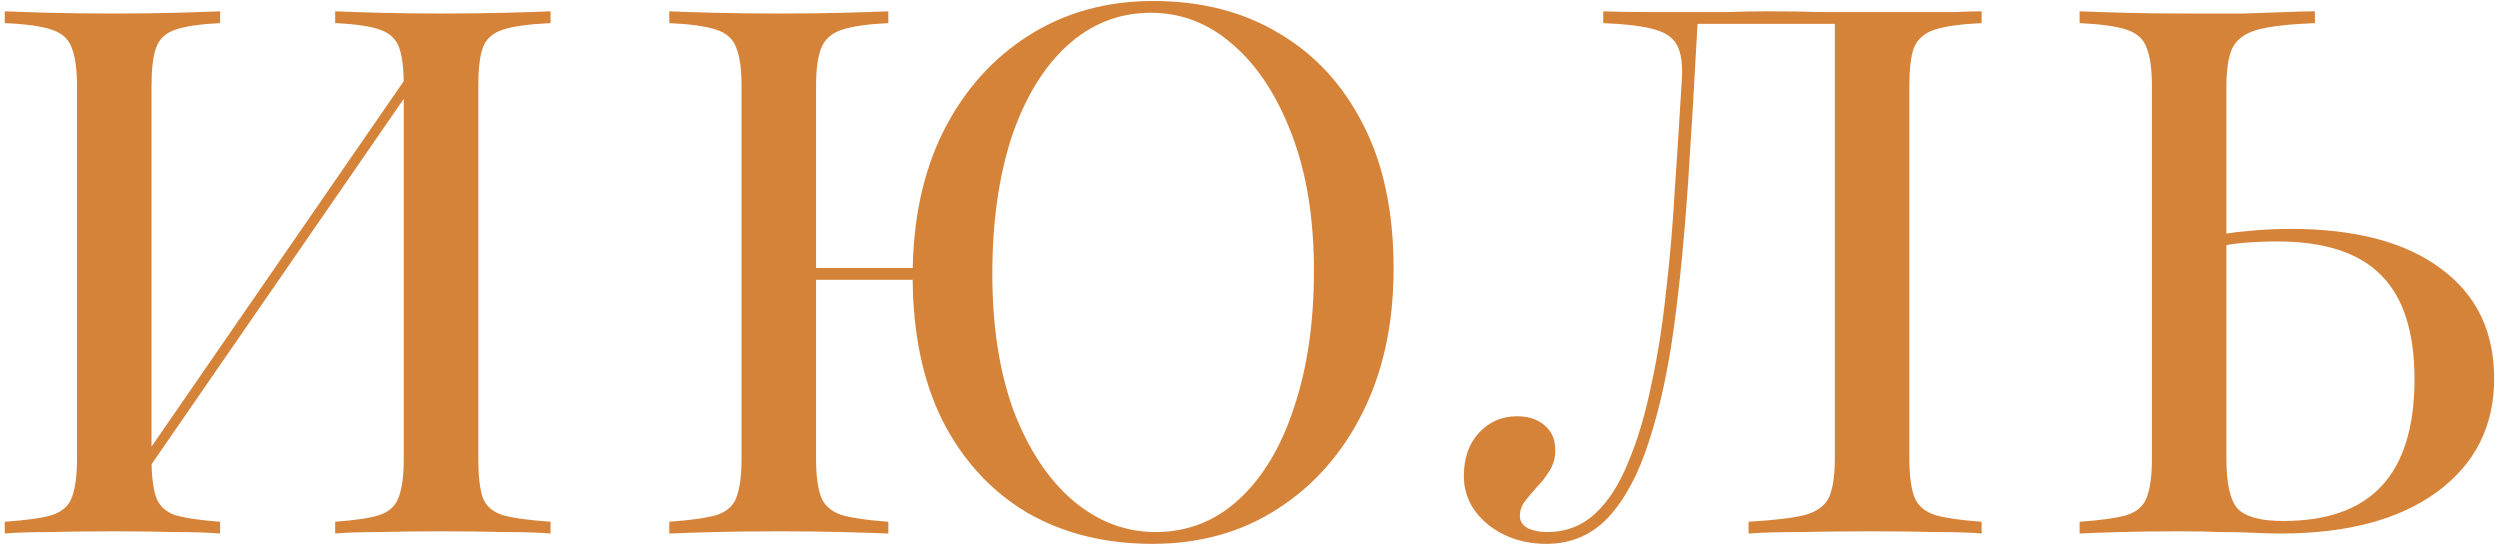 <?xml version="1.0" encoding="UTF-8"?> <svg xmlns="http://www.w3.org/2000/svg" width="164" height="36" viewBox="0 0 164 36" fill="none"><path d="M8.342 32.774V31.613L27.31 4.129V5.29L8.342 32.774ZM21.987 35V34.226C23.31 34.129 24.278 33.984 24.891 33.79C25.536 33.565 25.955 33.177 26.149 32.629C26.375 32.048 26.487 31.194 26.487 30.064V5.677C26.487 4.548 26.391 3.71 26.197 3.161C26.003 2.581 25.584 2.177 24.939 1.952C24.326 1.726 23.342 1.581 21.987 1.516V0.742C22.729 0.774 23.713 0.806 24.939 0.839C26.165 0.871 27.487 0.887 28.907 0.887C30.487 0.887 31.891 0.871 33.116 0.839C34.374 0.806 35.374 0.774 36.116 0.742V1.516C34.697 1.581 33.649 1.726 32.971 1.952C32.294 2.177 31.858 2.581 31.665 3.161C31.471 3.71 31.375 4.548 31.375 5.677V30.064C31.375 31.194 31.471 32.048 31.665 32.629C31.858 33.177 32.294 33.565 32.971 33.79C33.649 33.984 34.697 34.129 36.116 34.226V35C35.374 34.935 34.374 34.903 33.116 34.903C31.891 34.871 30.487 34.855 28.907 34.855C27.455 34.855 26.116 34.871 24.891 34.903C23.697 34.903 22.729 34.935 21.987 35ZM0.31 35V34.226C1.729 34.129 2.762 33.984 3.407 33.79C4.084 33.565 4.52 33.177 4.713 32.629C4.939 32.048 5.052 31.194 5.052 30.064V5.677C5.052 4.548 4.939 3.71 4.713 3.161C4.52 2.581 4.084 2.177 3.407 1.952C2.762 1.726 1.729 1.581 0.31 1.516V0.742C1.052 0.774 2.036 0.806 3.262 0.839C4.52 0.871 5.939 0.887 7.52 0.887C8.971 0.887 10.294 0.871 11.487 0.839C12.713 0.806 13.697 0.774 14.439 0.742V1.516C13.116 1.581 12.133 1.726 11.487 1.952C10.842 2.177 10.423 2.581 10.229 3.161C10.036 3.71 9.939 4.548 9.939 5.677V30.064C9.939 31.161 10.036 32 10.229 32.581C10.423 33.161 10.842 33.565 11.487 33.79C12.133 33.984 13.116 34.129 14.439 34.226V35C13.697 34.935 12.713 34.903 11.487 34.903C10.262 34.871 8.939 34.855 7.52 34.855C5.939 34.855 4.52 34.871 3.262 34.903C2.036 34.903 1.052 34.935 0.31 35ZM75.597 35.677C72.468 35.677 69.71 34.984 67.323 33.597C64.968 32.177 63.13 30.161 61.807 27.548C60.517 24.936 59.871 21.79 59.871 18.113C59.871 14.5 60.533 11.355 61.855 8.677C63.21 5.968 65.081 3.855 67.468 2.339C69.855 0.823 72.581 0.065 75.646 0.065C78.807 0.065 81.565 0.774 83.92 2.194C86.275 3.581 88.113 5.581 89.436 8.194C90.759 10.774 91.42 13.919 91.42 17.629C91.42 21.21 90.742 24.355 89.388 27.064C88.033 29.774 86.162 31.887 83.775 33.403C81.42 34.919 78.694 35.677 75.597 35.677ZM51.162 18.355V17.581H62.339V18.355H51.162ZM75.791 34.903C77.888 34.903 79.71 34.194 81.259 32.774C82.839 31.323 84.049 29.306 84.888 26.726C85.759 24.145 86.194 21.161 86.194 17.774C86.194 14.323 85.71 11.339 84.742 8.823C83.775 6.274 82.484 4.306 80.871 2.919C79.291 1.532 77.501 0.839 75.501 0.839C73.404 0.839 71.565 1.565 69.984 3.016C68.436 4.435 67.226 6.435 66.355 9.016C65.517 11.597 65.097 14.581 65.097 17.968C65.097 21.419 65.565 24.419 66.501 26.968C67.468 29.484 68.759 31.436 70.371 32.823C72.017 34.21 73.823 34.903 75.791 34.903ZM43.904 35V34.226C45.291 34.129 46.323 33.984 47.001 33.79C47.678 33.565 48.113 33.177 48.307 32.629C48.533 32.048 48.646 31.194 48.646 30.064V5.677C48.646 4.548 48.533 3.71 48.307 3.161C48.113 2.581 47.678 2.177 47.001 1.952C46.323 1.726 45.291 1.581 43.904 1.516V0.742C44.646 0.774 45.63 0.806 46.855 0.839C48.113 0.871 49.533 0.887 51.113 0.887C52.63 0.887 54.017 0.871 55.275 0.839C56.533 0.806 57.533 0.774 58.275 0.742V1.516C56.92 1.581 55.904 1.726 55.226 1.952C54.549 2.177 54.097 2.581 53.871 3.161C53.646 3.71 53.533 4.548 53.533 5.677V30.064C53.533 31.194 53.646 32.048 53.871 32.629C54.097 33.177 54.549 33.565 55.226 33.79C55.904 33.984 56.92 34.129 58.275 34.226V35C57.533 34.968 56.533 34.935 55.275 34.903C54.017 34.871 52.63 34.855 51.113 34.855C49.533 34.855 48.113 34.871 46.855 34.903C45.63 34.935 44.646 34.968 43.904 35ZM101.447 35.677C99.963 35.677 98.689 35.258 97.624 34.419C96.56 33.548 96.028 32.484 96.028 31.226C96.028 30.064 96.35 29.129 96.995 28.419C97.673 27.677 98.511 27.306 99.511 27.306C100.253 27.306 100.85 27.5 101.302 27.887C101.786 28.274 102.028 28.823 102.028 29.532C102.028 30.048 101.899 30.5 101.64 30.887C101.415 31.274 101.14 31.629 100.818 31.952C100.528 32.274 100.27 32.581 100.044 32.871C99.818 33.161 99.705 33.484 99.705 33.839C99.705 34.194 99.882 34.468 100.237 34.661C100.592 34.823 101.011 34.903 101.495 34.903C102.721 34.903 103.77 34.5 104.64 33.694C105.511 32.887 106.237 31.758 106.818 30.306C107.431 28.855 107.931 27.177 108.318 25.274C108.737 23.371 109.06 21.339 109.286 19.177C109.544 16.984 109.737 14.742 109.866 12.452C110.028 10.129 110.173 7.855 110.302 5.629C110.399 4.532 110.334 3.71 110.108 3.161C109.882 2.581 109.382 2.177 108.608 1.952C107.866 1.726 106.721 1.581 105.173 1.516V0.742C105.882 0.774 106.77 0.79 107.834 0.79C108.899 0.79 109.915 0.79 110.882 0.79C111.753 0.79 112.576 0.79 113.35 0.79C114.157 0.758 115.028 0.742 115.963 0.742C117.253 0.742 118.415 0.758 119.447 0.79C120.511 0.79 121.77 0.79 123.221 0.79C124.092 0.79 124.947 0.79 125.786 0.79C126.657 0.79 127.463 0.79 128.205 0.79C128.947 0.758 129.544 0.742 129.995 0.742V1.516C128.608 1.581 127.576 1.726 126.899 1.952C126.221 2.177 125.77 2.581 125.544 3.161C125.35 3.71 125.253 4.548 125.253 5.677V30.064C125.253 31.194 125.366 32.048 125.592 32.629C125.818 33.177 126.27 33.565 126.947 33.79C127.624 33.984 128.64 34.129 129.995 34.226V35C129.286 34.935 128.302 34.903 127.044 34.903C125.818 34.871 124.382 34.855 122.737 34.855C121.092 34.855 119.544 34.871 118.092 34.903C116.673 34.903 115.544 34.935 114.705 35V34.226C116.35 34.129 117.576 33.984 118.382 33.79C119.189 33.565 119.721 33.177 119.979 32.629C120.237 32.048 120.366 31.194 120.366 30.064V1.419L120.608 1.565H111.076L111.366 1.419C111.173 5.097 110.963 8.629 110.737 12.016C110.511 15.403 110.205 18.532 109.818 21.403C109.431 24.274 108.882 26.79 108.173 28.952C107.495 31.081 106.608 32.742 105.511 33.935C104.415 35.097 103.06 35.677 101.447 35.677ZM136.423 35V34.226C137.81 34.129 138.843 33.984 139.52 33.79C140.197 33.565 140.633 33.177 140.826 32.629C141.052 32.048 141.165 31.194 141.165 30.064V5.677C141.165 4.548 141.052 3.71 140.826 3.161C140.633 2.581 140.197 2.177 139.52 1.952C138.843 1.726 137.81 1.581 136.423 1.516V0.742C137.165 0.774 138.149 0.806 139.375 0.839C140.601 0.871 142.052 0.887 143.73 0.887C145.02 0.887 146.181 0.887 147.214 0.887C148.278 0.855 149.197 0.823 149.972 0.79C150.746 0.758 151.375 0.742 151.859 0.742V1.516C150.181 1.581 148.923 1.726 148.085 1.952C147.278 2.177 146.73 2.581 146.439 3.161C146.181 3.71 146.052 4.565 146.052 5.726V30.064C146.052 31.71 146.294 32.806 146.778 33.355C147.294 33.903 148.294 34.177 149.778 34.177C152.649 34.177 154.794 33.419 156.214 31.903C157.665 30.355 158.391 28.016 158.391 24.887C158.391 21.79 157.665 19.516 156.214 18.064C154.762 16.581 152.488 15.839 149.391 15.839C148.649 15.839 147.891 15.871 147.117 15.935C146.375 16 145.568 16.145 144.697 16.371V15.597C145.633 15.371 146.536 15.226 147.407 15.161C148.31 15.065 149.262 15.016 150.262 15.016C154.52 15.016 157.81 15.887 160.133 17.629C162.456 19.339 163.617 21.742 163.617 24.839C163.617 27.968 162.359 30.452 159.843 32.29C157.359 34.097 153.939 35 149.585 35C149.068 35 148.488 34.984 147.843 34.952C147.23 34.919 146.52 34.903 145.714 34.903C144.939 34.871 144.02 34.855 142.956 34.855C141.472 34.855 140.165 34.871 139.036 34.903C137.907 34.935 137.036 34.968 136.423 35Z" fill="#D6833A"></path></svg> 